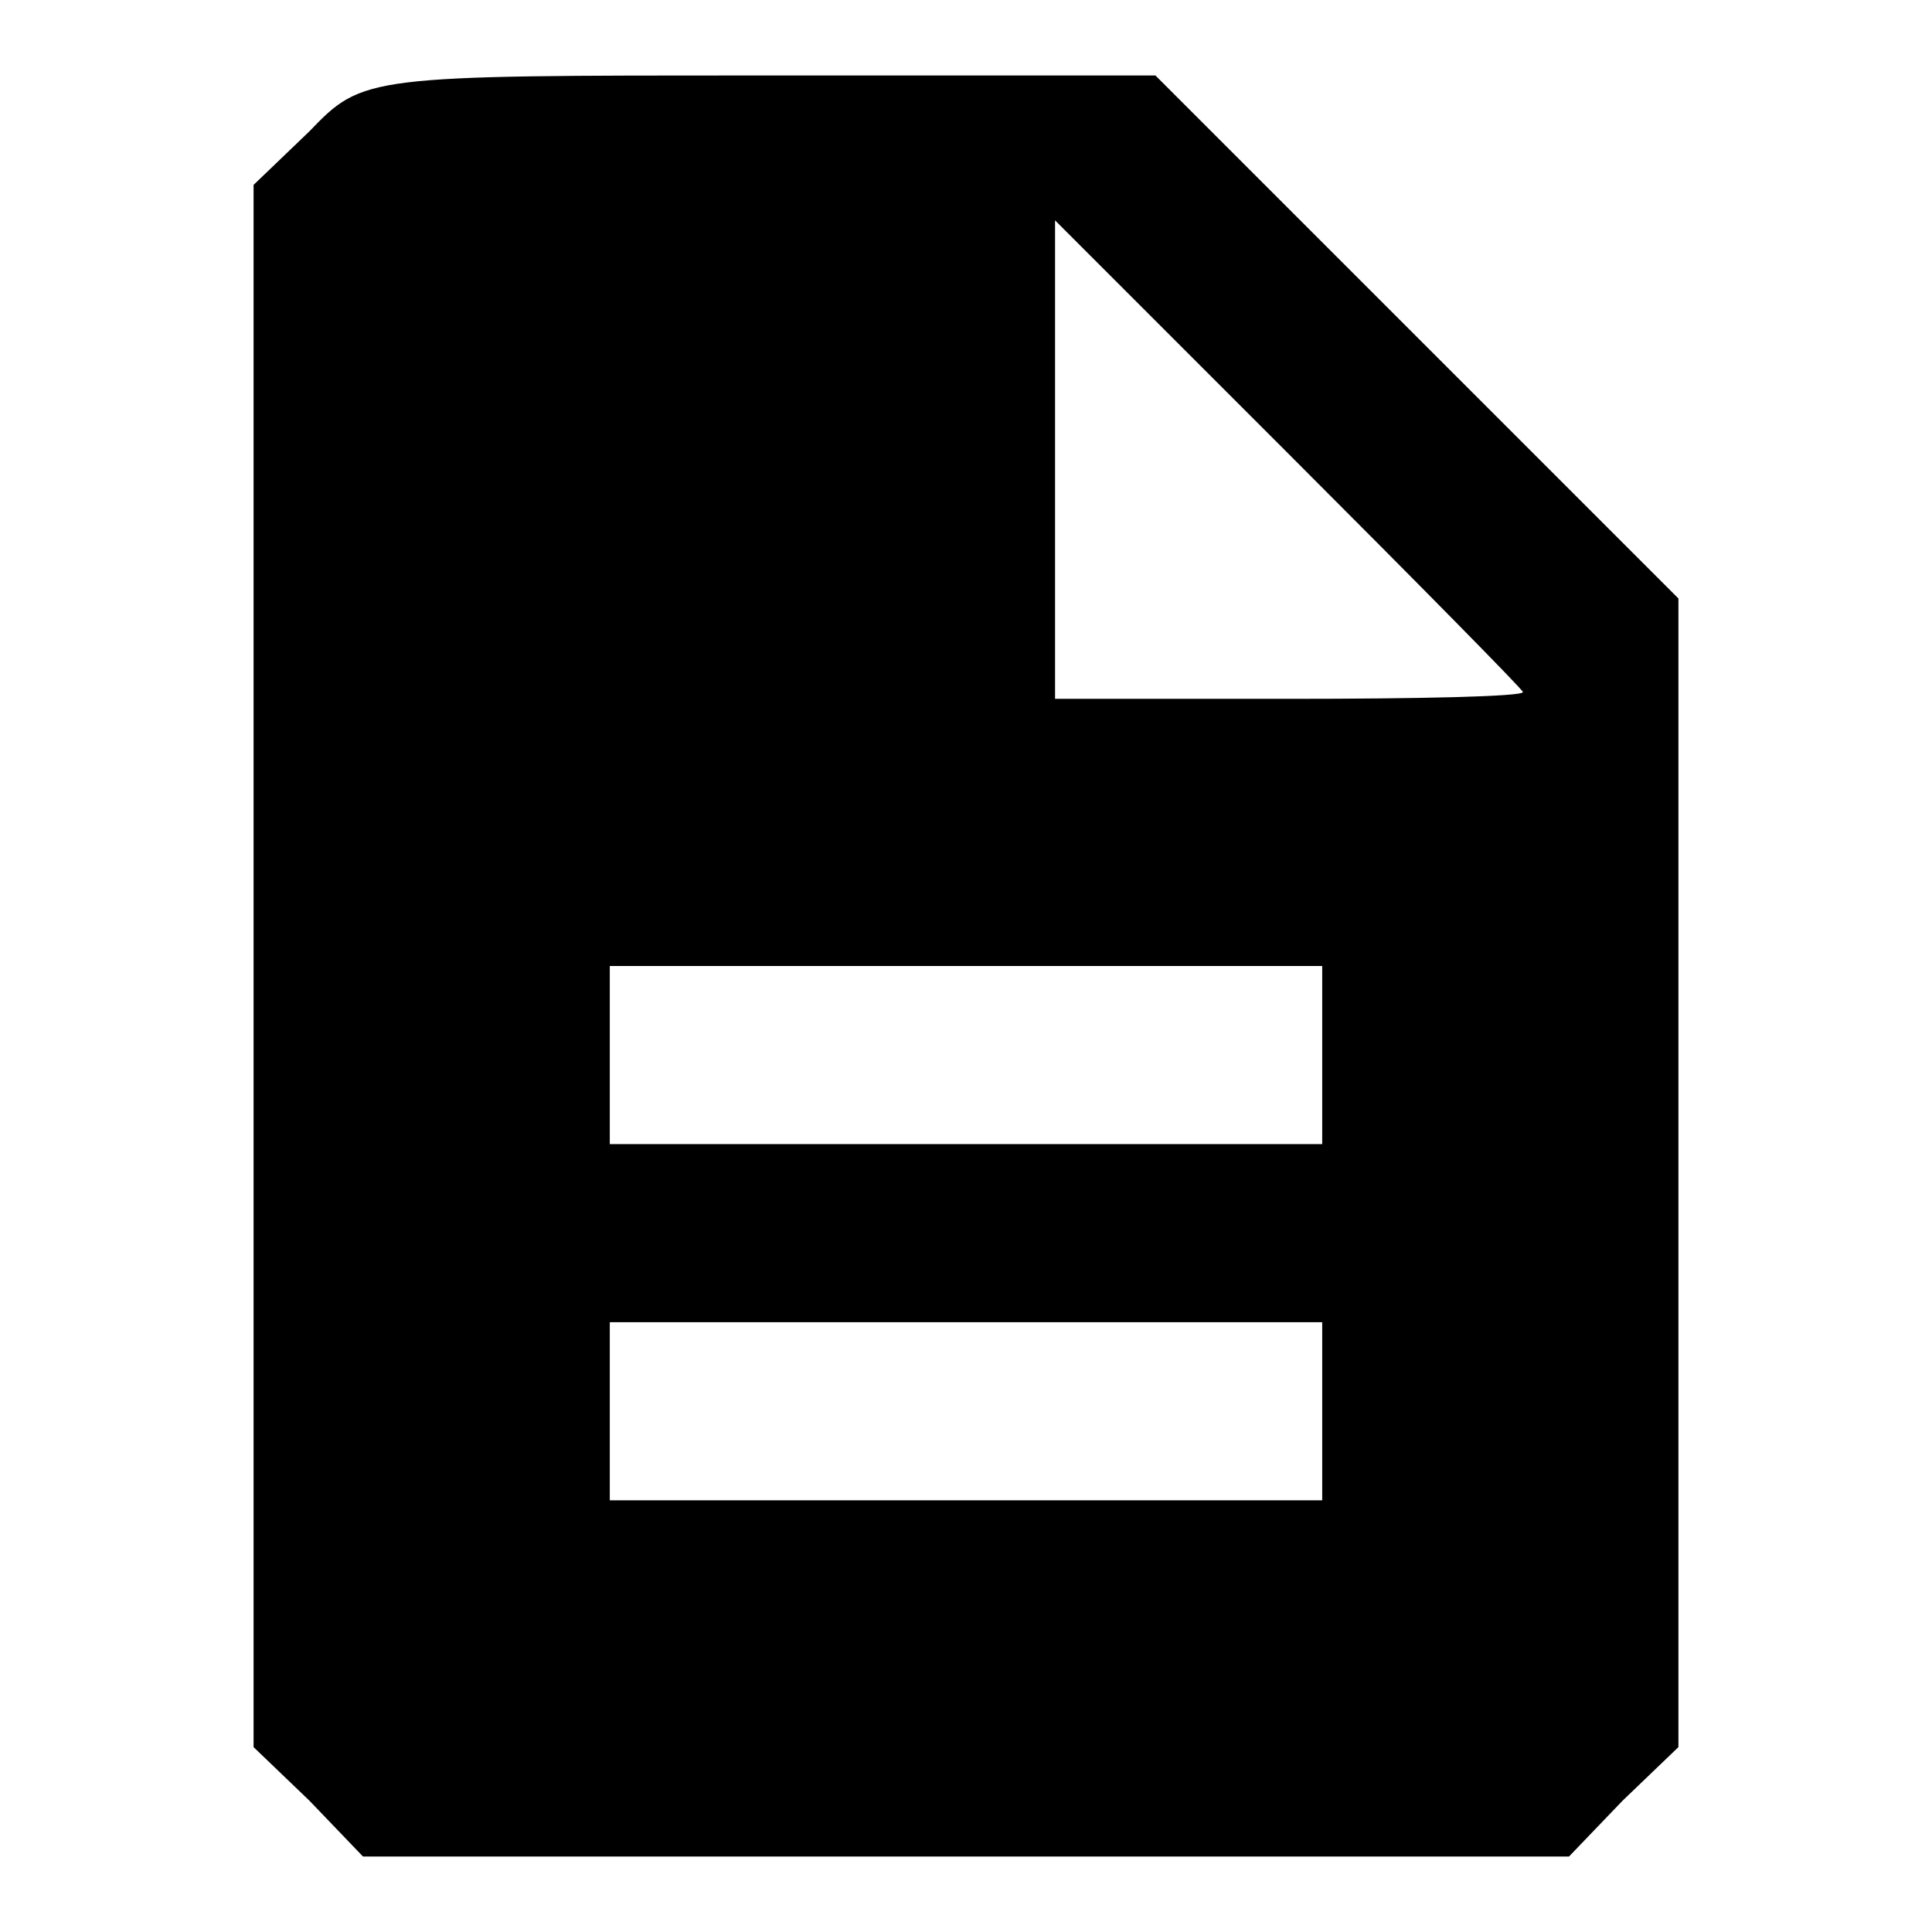 <?xml version="1.0" encoding="utf-8"?>
<!-- Svg Vector Icons : http://www.onlinewebfonts.com/icon -->
<!DOCTYPE svg PUBLIC "-//W3C//DTD SVG 1.1//EN" "http://www.w3.org/Graphics/SVG/1.1/DTD/svg11.dtd">
<svg version="1.1" xmlns="http://www.w3.org/2000/svg" xmlns:xlink="http://www.w3.org/1999/xlink" x="0px" y="0px" viewBox="0 0 256 256" enable-background="new 0 0 256 256" xml:space="preserve">
<g><g><g><path fill="#000000" d="M41,17.4l-7.4,7.1V128v103.5l7.4,7.1l7.1,7.4H128h79.9l7.1-7.4l7.4-7.1v-76.1V79.3l-34.8-34.8L153.1,10h-52.5C48.6,10,48.1,10,41,17.4z M201.8,91.7c0,0.6-13.9,0.9-31,0.9h-31V61V29.2l31,31C187.9,77.3,201.8,91.4,201.8,91.7z M175.2,139.8v11.8H128H80.8v-11.8V128H128h47.2V139.8z M175.2,187v11.8H128H80.8V187v-11.8H128h47.2V187z"/></g></g></g>
</svg>